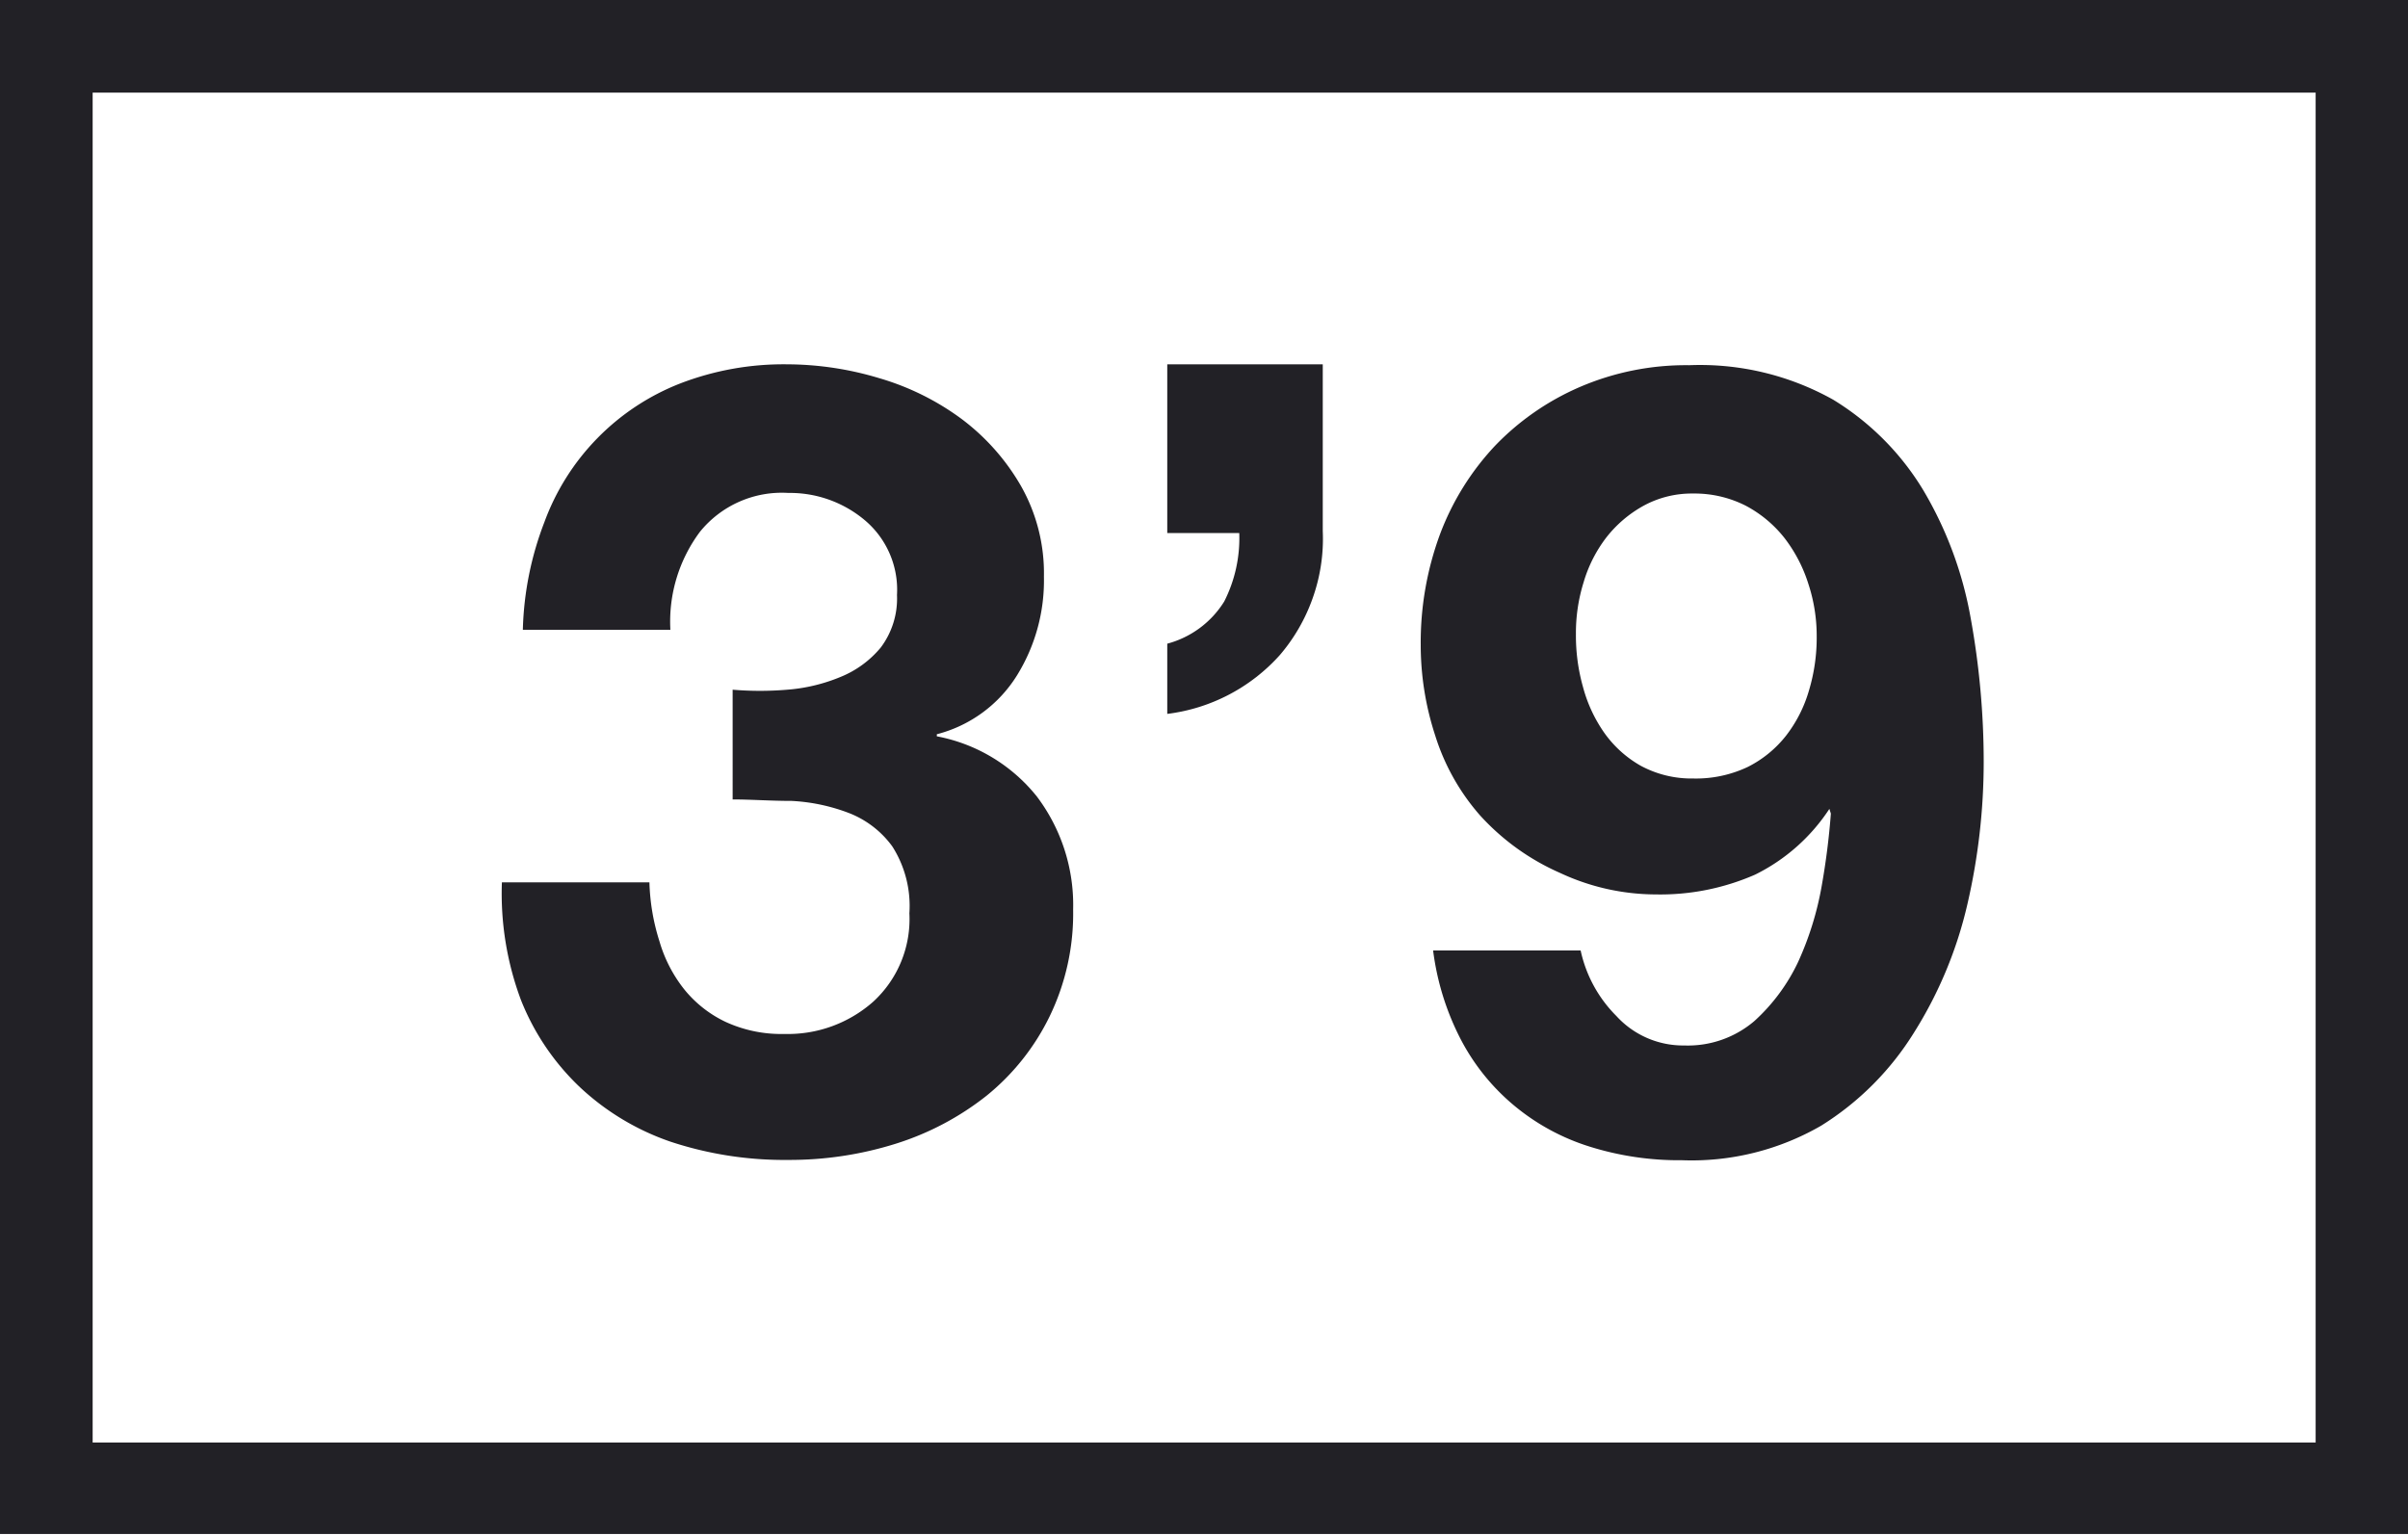 <?xml version="1.0" encoding="UTF-8"?> <svg xmlns="http://www.w3.org/2000/svg" id="Layer_1" data-name="Layer 1" viewBox="0 0 81.61 52.03"><defs><style>.cls-1{fill:#222126;}</style></defs><path class="cls-1" d="M81.61,52H0V0H81.61ZM3.14,48.9H78.48V3.14H3.14Z"></path><path class="cls-1" d="M54.78,34.44a3.06,3.06,0,0,0,2.3,1,3.47,3.47,0,0,0,2.38-.83,6.38,6.38,0,0,0,1.48-2,10.61,10.61,0,0,0,.8-2.58,24.46,24.46,0,0,0,.31-2.45L62,27.42a6.38,6.38,0,0,1-2.52,2.23,8,8,0,0,1-3.35.67,7.7,7.7,0,0,1-3.26-.73,8,8,0,0,1-2.71-1.95,7.48,7.48,0,0,1-1.52-2.71,9.87,9.87,0,0,1-.49-3.08,10.59,10.59,0,0,1,.65-3.73,9,9,0,0,1,1.86-3,8.84,8.84,0,0,1,2.88-2,9.1,9.1,0,0,1,3.71-.74,9.23,9.23,0,0,1,4.88,1.17,9.11,9.11,0,0,1,3.06,3.08,12.89,12.89,0,0,1,1.6,4.33,27.28,27.28,0,0,1,.44,4.86,21.41,21.41,0,0,1-.55,4.82A14.1,14.1,0,0,1,64.87,35a9.8,9.8,0,0,1-3.15,3.16A8.77,8.77,0,0,1,57,39.33a10.1,10.1,0,0,1-3.12-.46,7.47,7.47,0,0,1-2.56-1.39,7.32,7.32,0,0,1-1.82-2.26,9,9,0,0,1-.93-3h5A4.47,4.47,0,0,0,54.78,34.44ZM59.23,26a3.84,3.84,0,0,0,1.3-1.06,4.57,4.57,0,0,0,.78-1.54,6.2,6.2,0,0,0,.26-1.84,5.63,5.63,0,0,0-.28-1.76,5,5,0,0,0-.81-1.56,4.13,4.13,0,0,0-1.32-1.1,3.83,3.83,0,0,0-1.78-.41,3.41,3.41,0,0,0-1.67.41,4.13,4.13,0,0,0-1.27,1.08,4.64,4.64,0,0,0-.77,1.52,5.75,5.75,0,0,0-.26,1.75,6.41,6.41,0,0,0,.24,1.8,4.91,4.91,0,0,0,.72,1.55,3.82,3.82,0,0,0,1.24,1.12,3.62,3.62,0,0,0,1.77.43A4.1,4.1,0,0,0,59.23,26Z"></path><path class="cls-1" d="M44.83,12.35V18a6,6,0,0,1-.35,2.3,6.07,6.07,0,0,1-1.1,1.9,6.13,6.13,0,0,1-3.82,2V21.82a3.26,3.26,0,0,0,1.93-1.43A4.74,4.74,0,0,0,42,18.07H39.56V12.35Z"></path><path class="cls-1" d="M26.68,23.38a5.86,5.86,0,0,0,1.8-.43,3.45,3.45,0,0,0,1.37-1,2.76,2.76,0,0,0,.55-1.78,3.08,3.08,0,0,0-1.12-2.56,3.94,3.94,0,0,0-2.56-.9,3.57,3.57,0,0,0-3,1.32,5.09,5.09,0,0,0-1,3.32h-5a10.87,10.87,0,0,1,.73-3.65A8,8,0,0,1,23.05,13a9.74,9.74,0,0,1,3.63-.65,10.88,10.88,0,0,1,3.12.47,8.85,8.85,0,0,1,2.8,1.39,7.53,7.53,0,0,1,2,2.26,6,6,0,0,1,.78,3.08,6.11,6.11,0,0,1-.91,3.34,4.53,4.53,0,0,1-2.72,2v.07A5.69,5.69,0,0,1,35.14,27a6.1,6.1,0,0,1,1.23,3.83,8,8,0,0,1-.8,3.63,7.91,7.91,0,0,1-2.13,2.68,9.56,9.56,0,0,1-3.08,1.63,12,12,0,0,1-3.64.55,12.28,12.28,0,0,1-4-.62,8.54,8.54,0,0,1-3.06-1.84,8.27,8.27,0,0,1-2-2.95,10.3,10.3,0,0,1-.65-4h5a7.21,7.21,0,0,0,.34,2,4.73,4.73,0,0,0,.85,1.64,4,4,0,0,0,1.39,1.09,4.51,4.51,0,0,0,2,.41,4.36,4.36,0,0,0,3-1.09,3.8,3.8,0,0,0,1.23-3,3.75,3.75,0,0,0-.58-2.27,3.29,3.29,0,0,0-1.47-1.13,6.32,6.32,0,0,0-1.94-.41c-.71,0-1.38-.05-2-.05V23.38A11.05,11.05,0,0,0,26.68,23.38Z"></path></svg> 